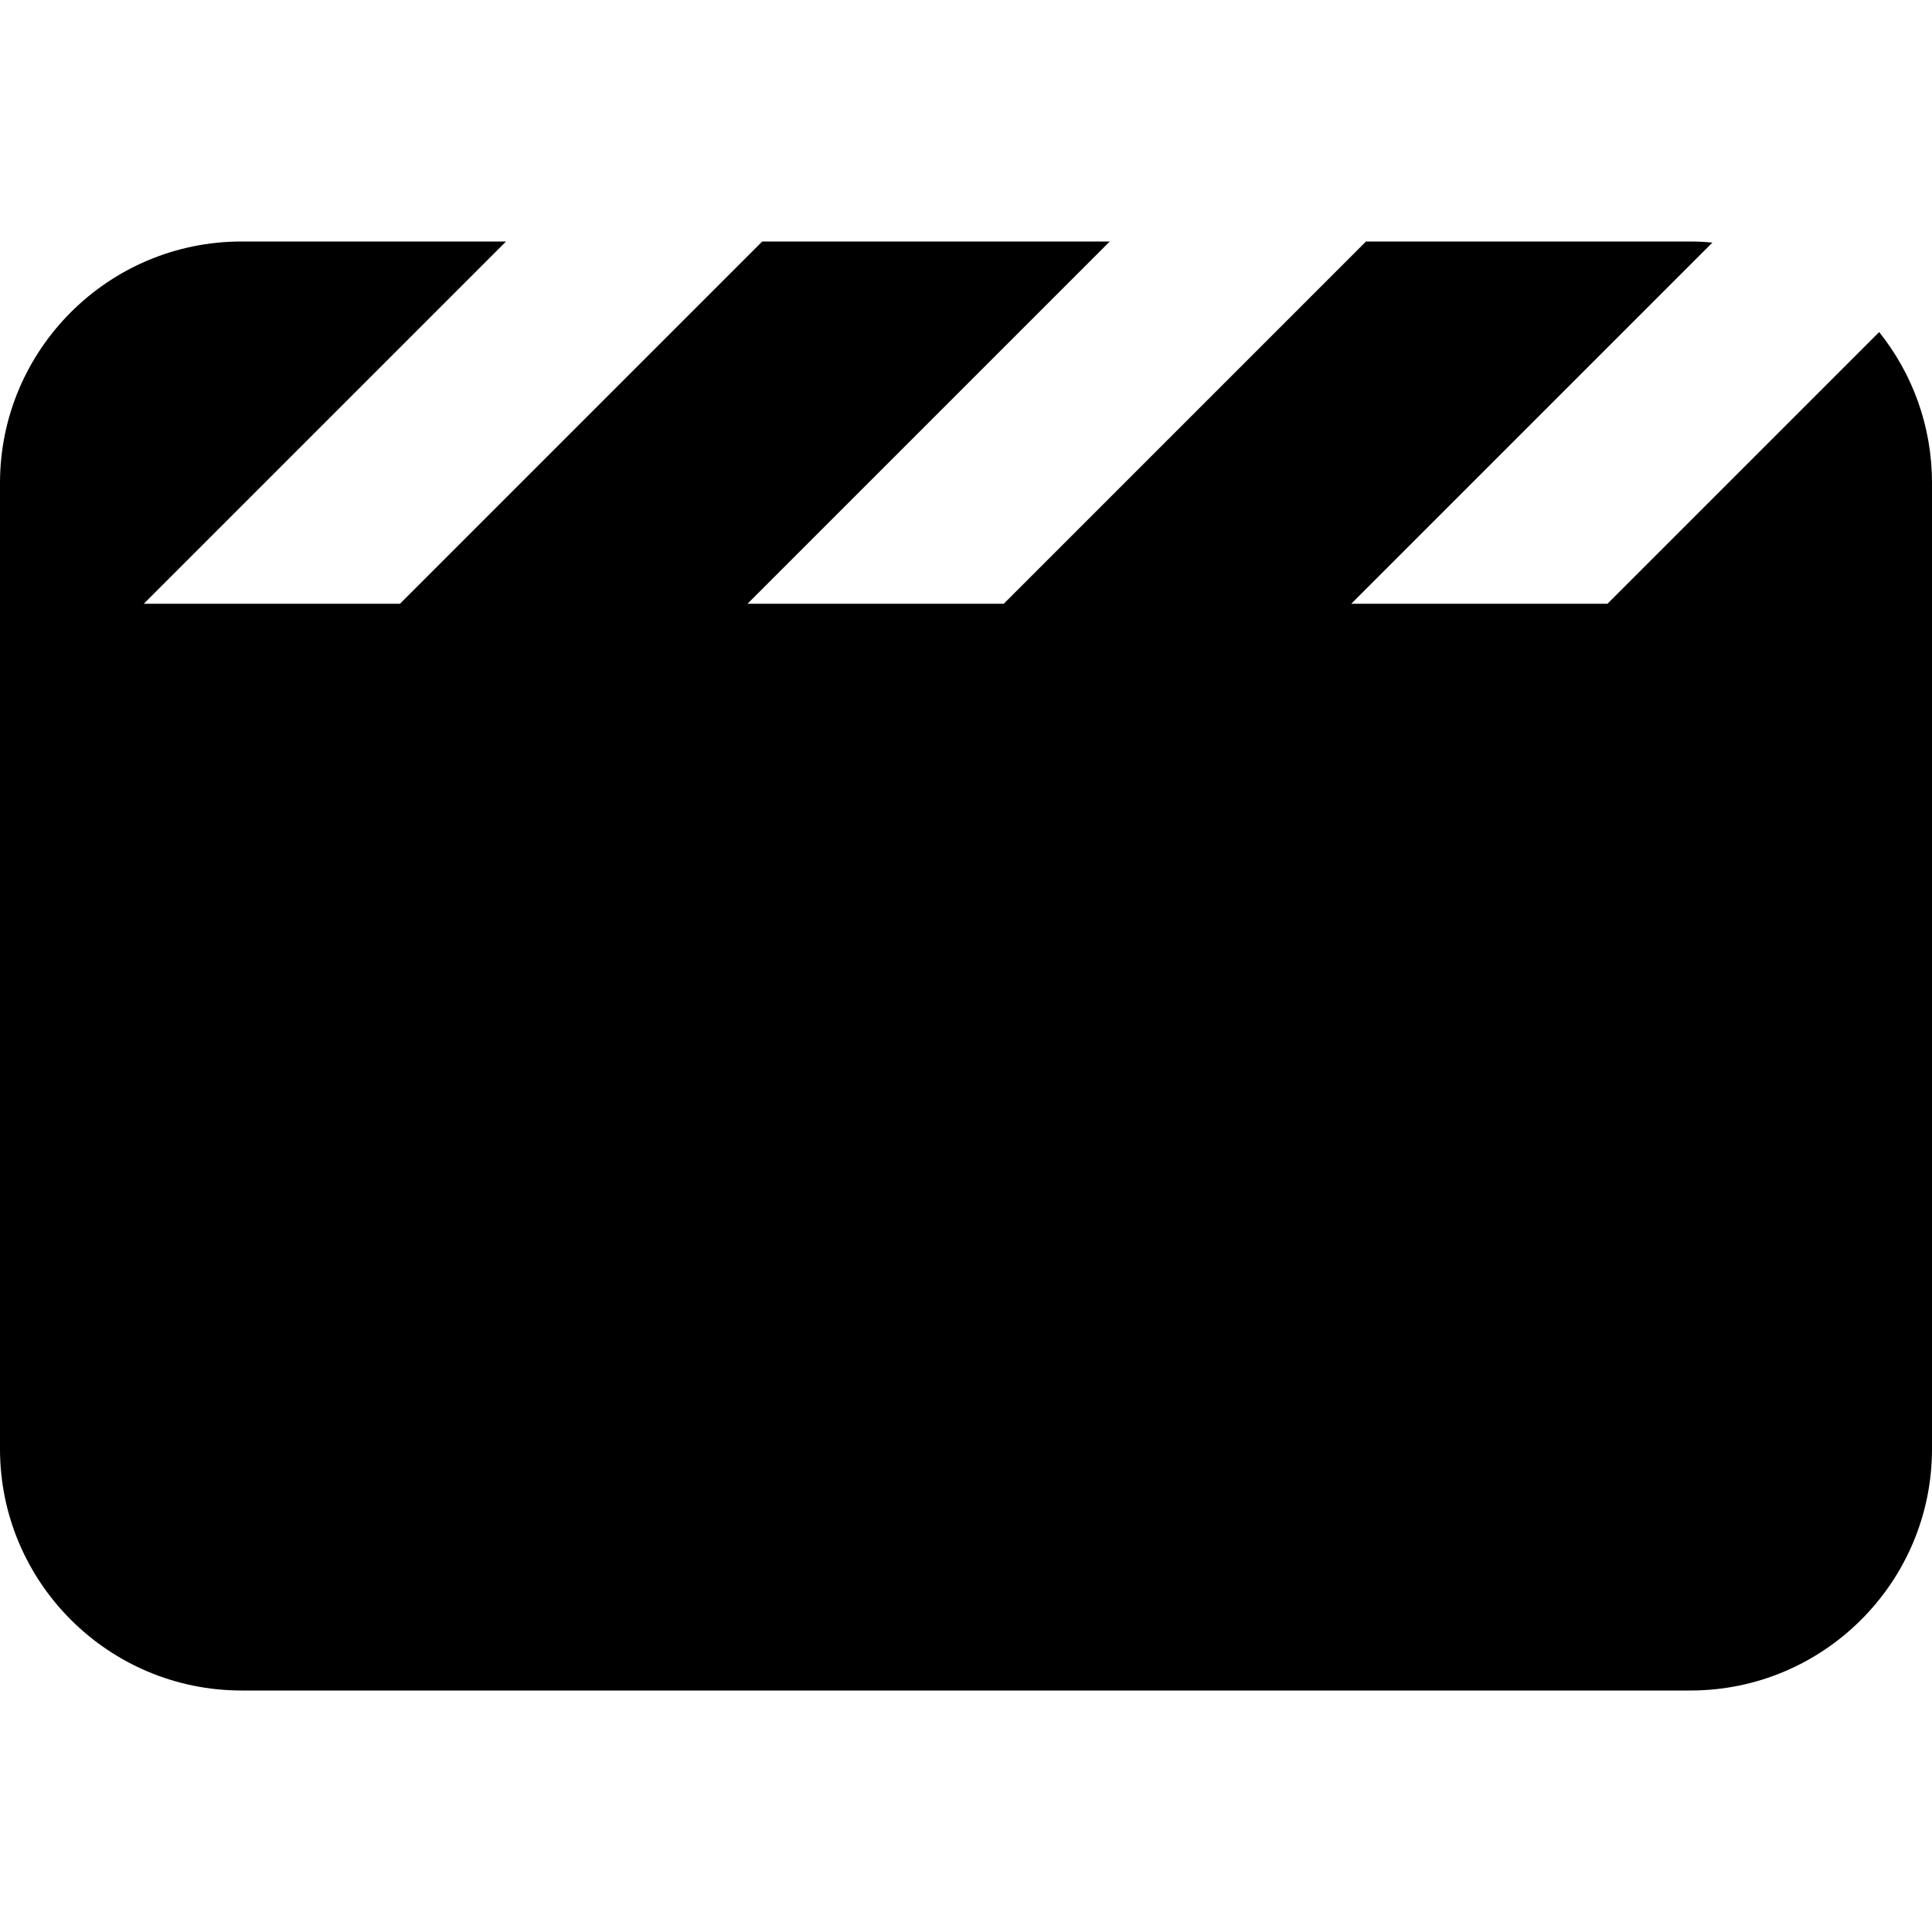 <svg xmlns="http://www.w3.org/2000/svg" viewBox="0 0 512 512"><!--! Font Awesome Free 7.0.0 by @fontawesome - https://fontawesome.com License - https://fontawesome.com/license/free (Icons: CC BY 4.0, Fonts: SIL OFL 1.1, Code: MIT License) Copyright 2025 Fonticons, Inc. --><path fill="currentColor" d="M448 64c2 0 3.9 .1 5.8 .3l-95.7 95.7 67.9 0 72-72c8.8 11 14 24.9 14 40l0 256c0 35.3-28.7 64-64 64L64 448c-35.3 0-64-28.7-64-64L0 128C0 92.7 28.7 64 64 64l70.1 0-96 96 67.9 0 95-95 1-1 92.1 0-96 96 67.9 0 95-95 1-1 86.1 0z"/></svg>